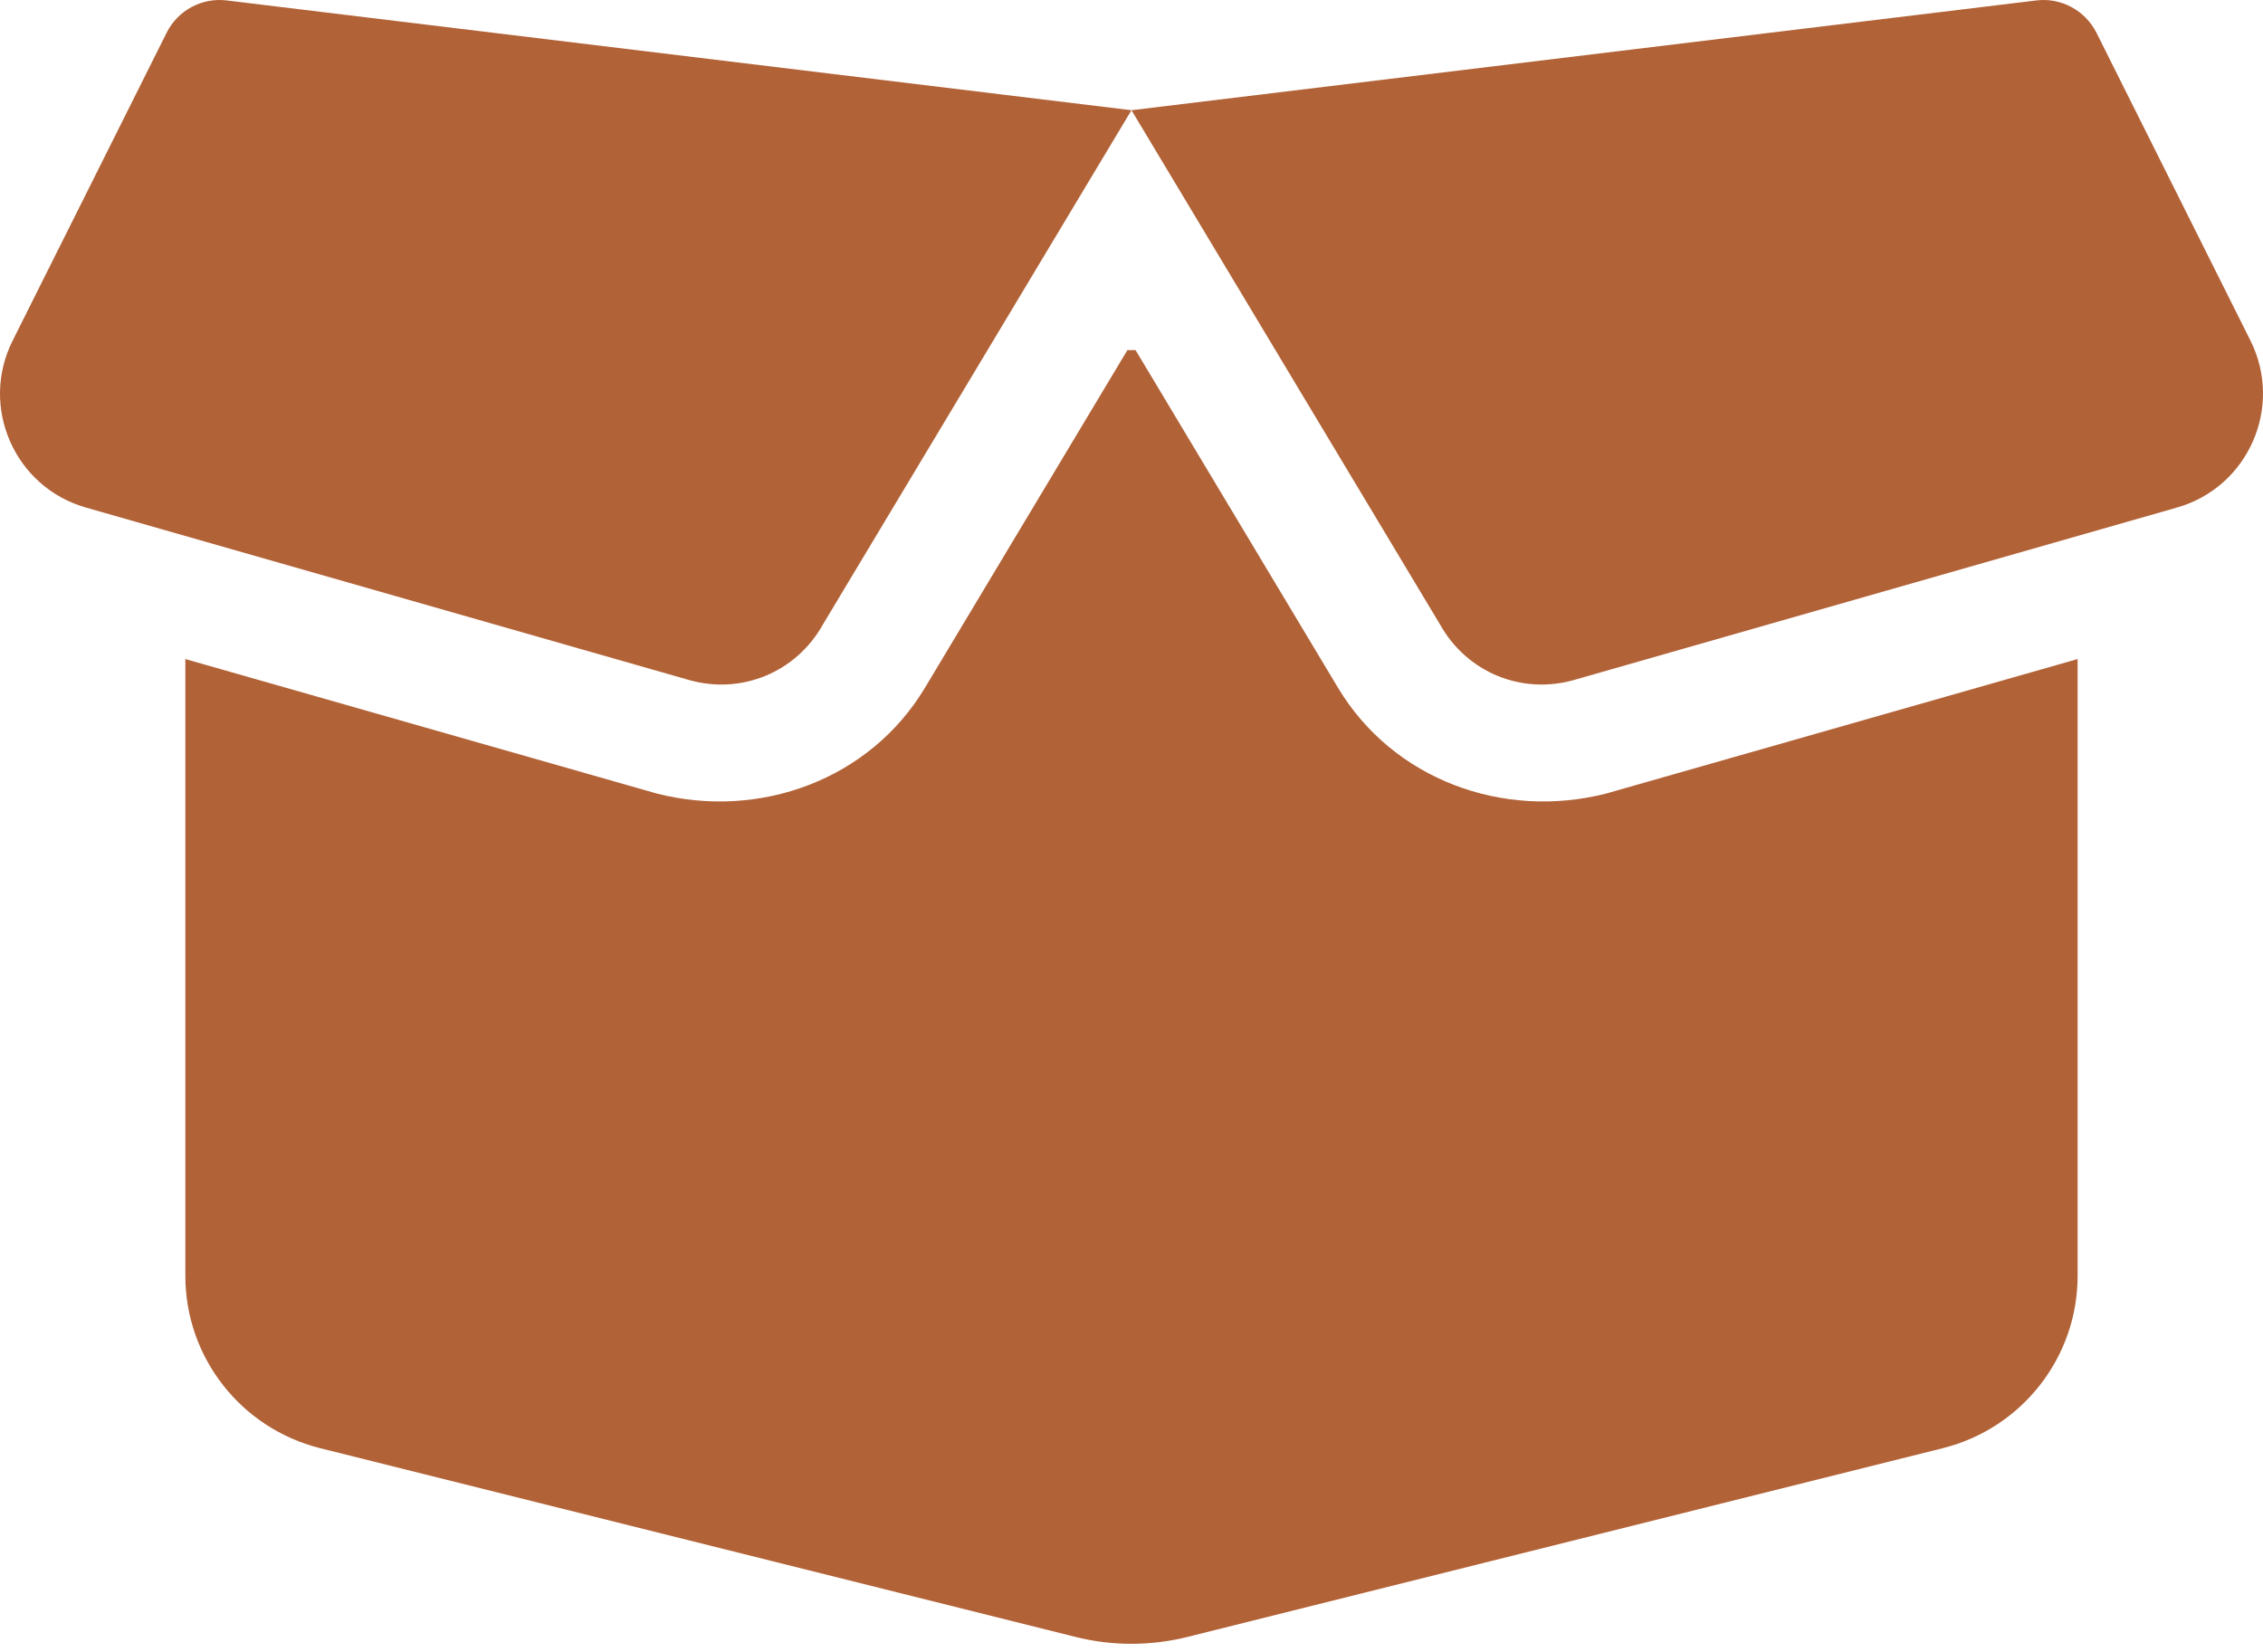 <svg width="200" height="146" viewBox="0 0 200 146" fill="none" xmlns="http://www.w3.org/2000/svg">
<path id="Box-open" d="M20.049 0.04L99.998 9.741L179.957 0.04C182.146 -0.234 184.269 0.909 185.281 2.889L198.902 30.123C201.809 35.97 198.706 43.057 192.402 44.854L139.063 60.108C134.523 61.382 129.656 59.487 127.239 55.143L99.998 9.741L72.757 55.143C70.34 59.487 65.474 61.382 60.933 60.108L7.585 44.854C1.294 43.057 -1.818 35.97 1.108 30.123L14.728 2.889C15.718 0.909 17.851 -0.234 20.049 0.04ZM100.358 30.94L118.257 60.794C123.124 68.894 132.825 72.454 141.938 70.135L183.616 58.246V112.76C183.616 119.946 178.716 126.218 171.726 127.981L105.061 144.639C101.729 145.489 98.267 145.489 94.936 144.639L28.27 127.981C21.277 126.218 16.381 119.946 16.381 112.76V58.246L58.059 70.135C67.172 72.454 76.873 68.894 81.74 60.794L99.639 30.94H100.358Z" fill="#B26237"/>
</svg>
